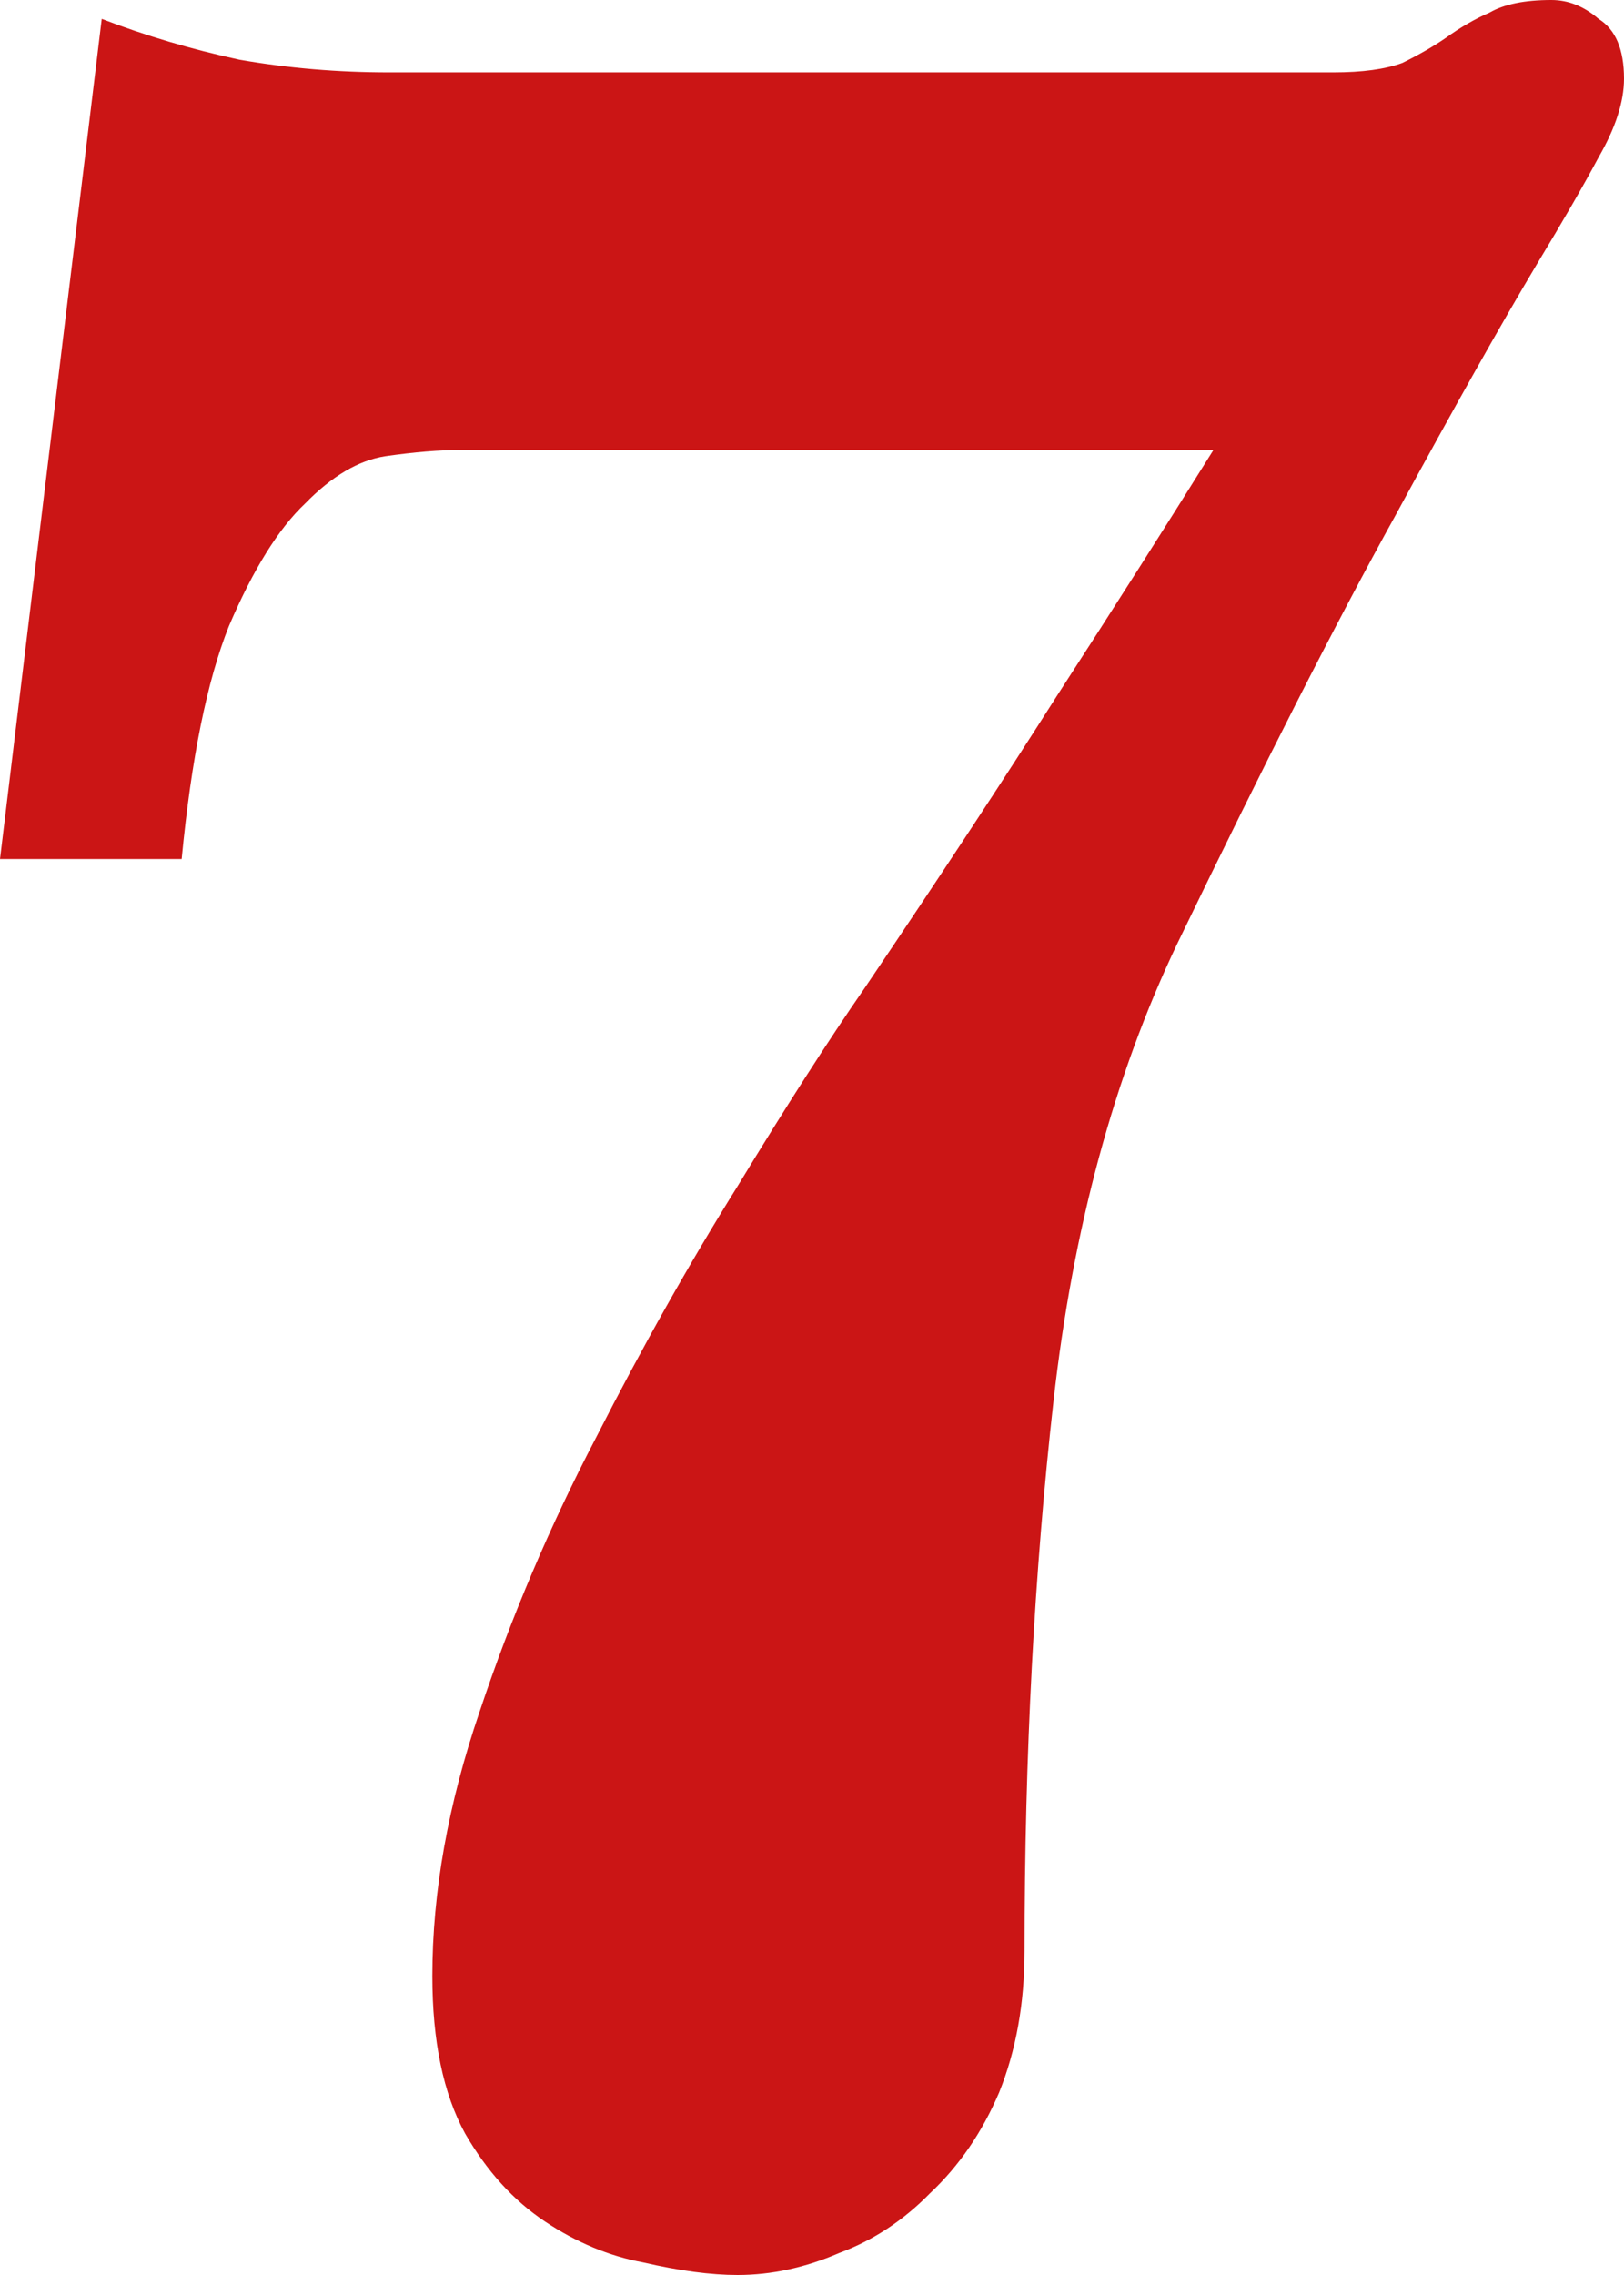 <svg width="65" height="91" viewBox="0 0 65 91" fill="none" xmlns="http://www.w3.org/2000/svg">
<path d="M0 34.361L4.072 0.755C5.817 1.426 7.658 1.972 9.597 2.391C11.536 2.727 13.524 2.895 15.559 2.895H53.367C54.53 2.895 55.451 2.769 56.13 2.517C56.808 2.182 57.39 1.846 57.875 1.51C58.456 1.091 59.038 0.755 59.62 0.503C60.201 0.168 61.025 0 62.092 0C62.77 0 63.4 0.252 63.982 0.755C64.661 1.175 65 1.972 65 3.147C65 4.07 64.661 5.118 63.982 6.293C63.4 7.384 62.576 8.811 61.51 10.573C60.056 13.006 58.166 16.362 55.839 20.642C53.512 24.837 50.604 30.543 47.114 37.759C44.594 43.046 42.946 49.129 42.17 56.01C41.395 62.89 41.007 70.232 41.007 78.036C41.007 80.134 40.667 82.022 39.989 83.7C39.31 85.294 38.389 86.637 37.226 87.728C36.16 88.818 34.948 89.615 33.591 90.119C32.233 90.706 30.876 91 29.519 91C28.453 91 27.192 90.832 25.738 90.496C24.381 90.245 23.072 89.699 21.812 88.86C20.552 88.021 19.485 86.847 18.613 85.336C17.741 83.742 17.304 81.644 17.304 79.043C17.304 75.686 17.934 72.162 19.195 68.47C20.455 64.694 22.006 61.044 23.848 57.52C25.69 53.912 27.58 50.556 29.519 47.451C31.458 44.262 33.154 41.619 34.608 39.521C37.614 35.074 40.183 31.172 42.315 27.816C44.545 24.376 46.629 21.103 48.568 17.999H18.468C17.595 17.999 16.577 18.082 15.414 18.25C14.348 18.418 13.281 19.047 12.215 20.138C11.148 21.145 10.13 22.782 9.161 25.047C8.289 27.229 7.658 30.333 7.271 34.361H0Z" fill="#CB1515"/>
</svg>
